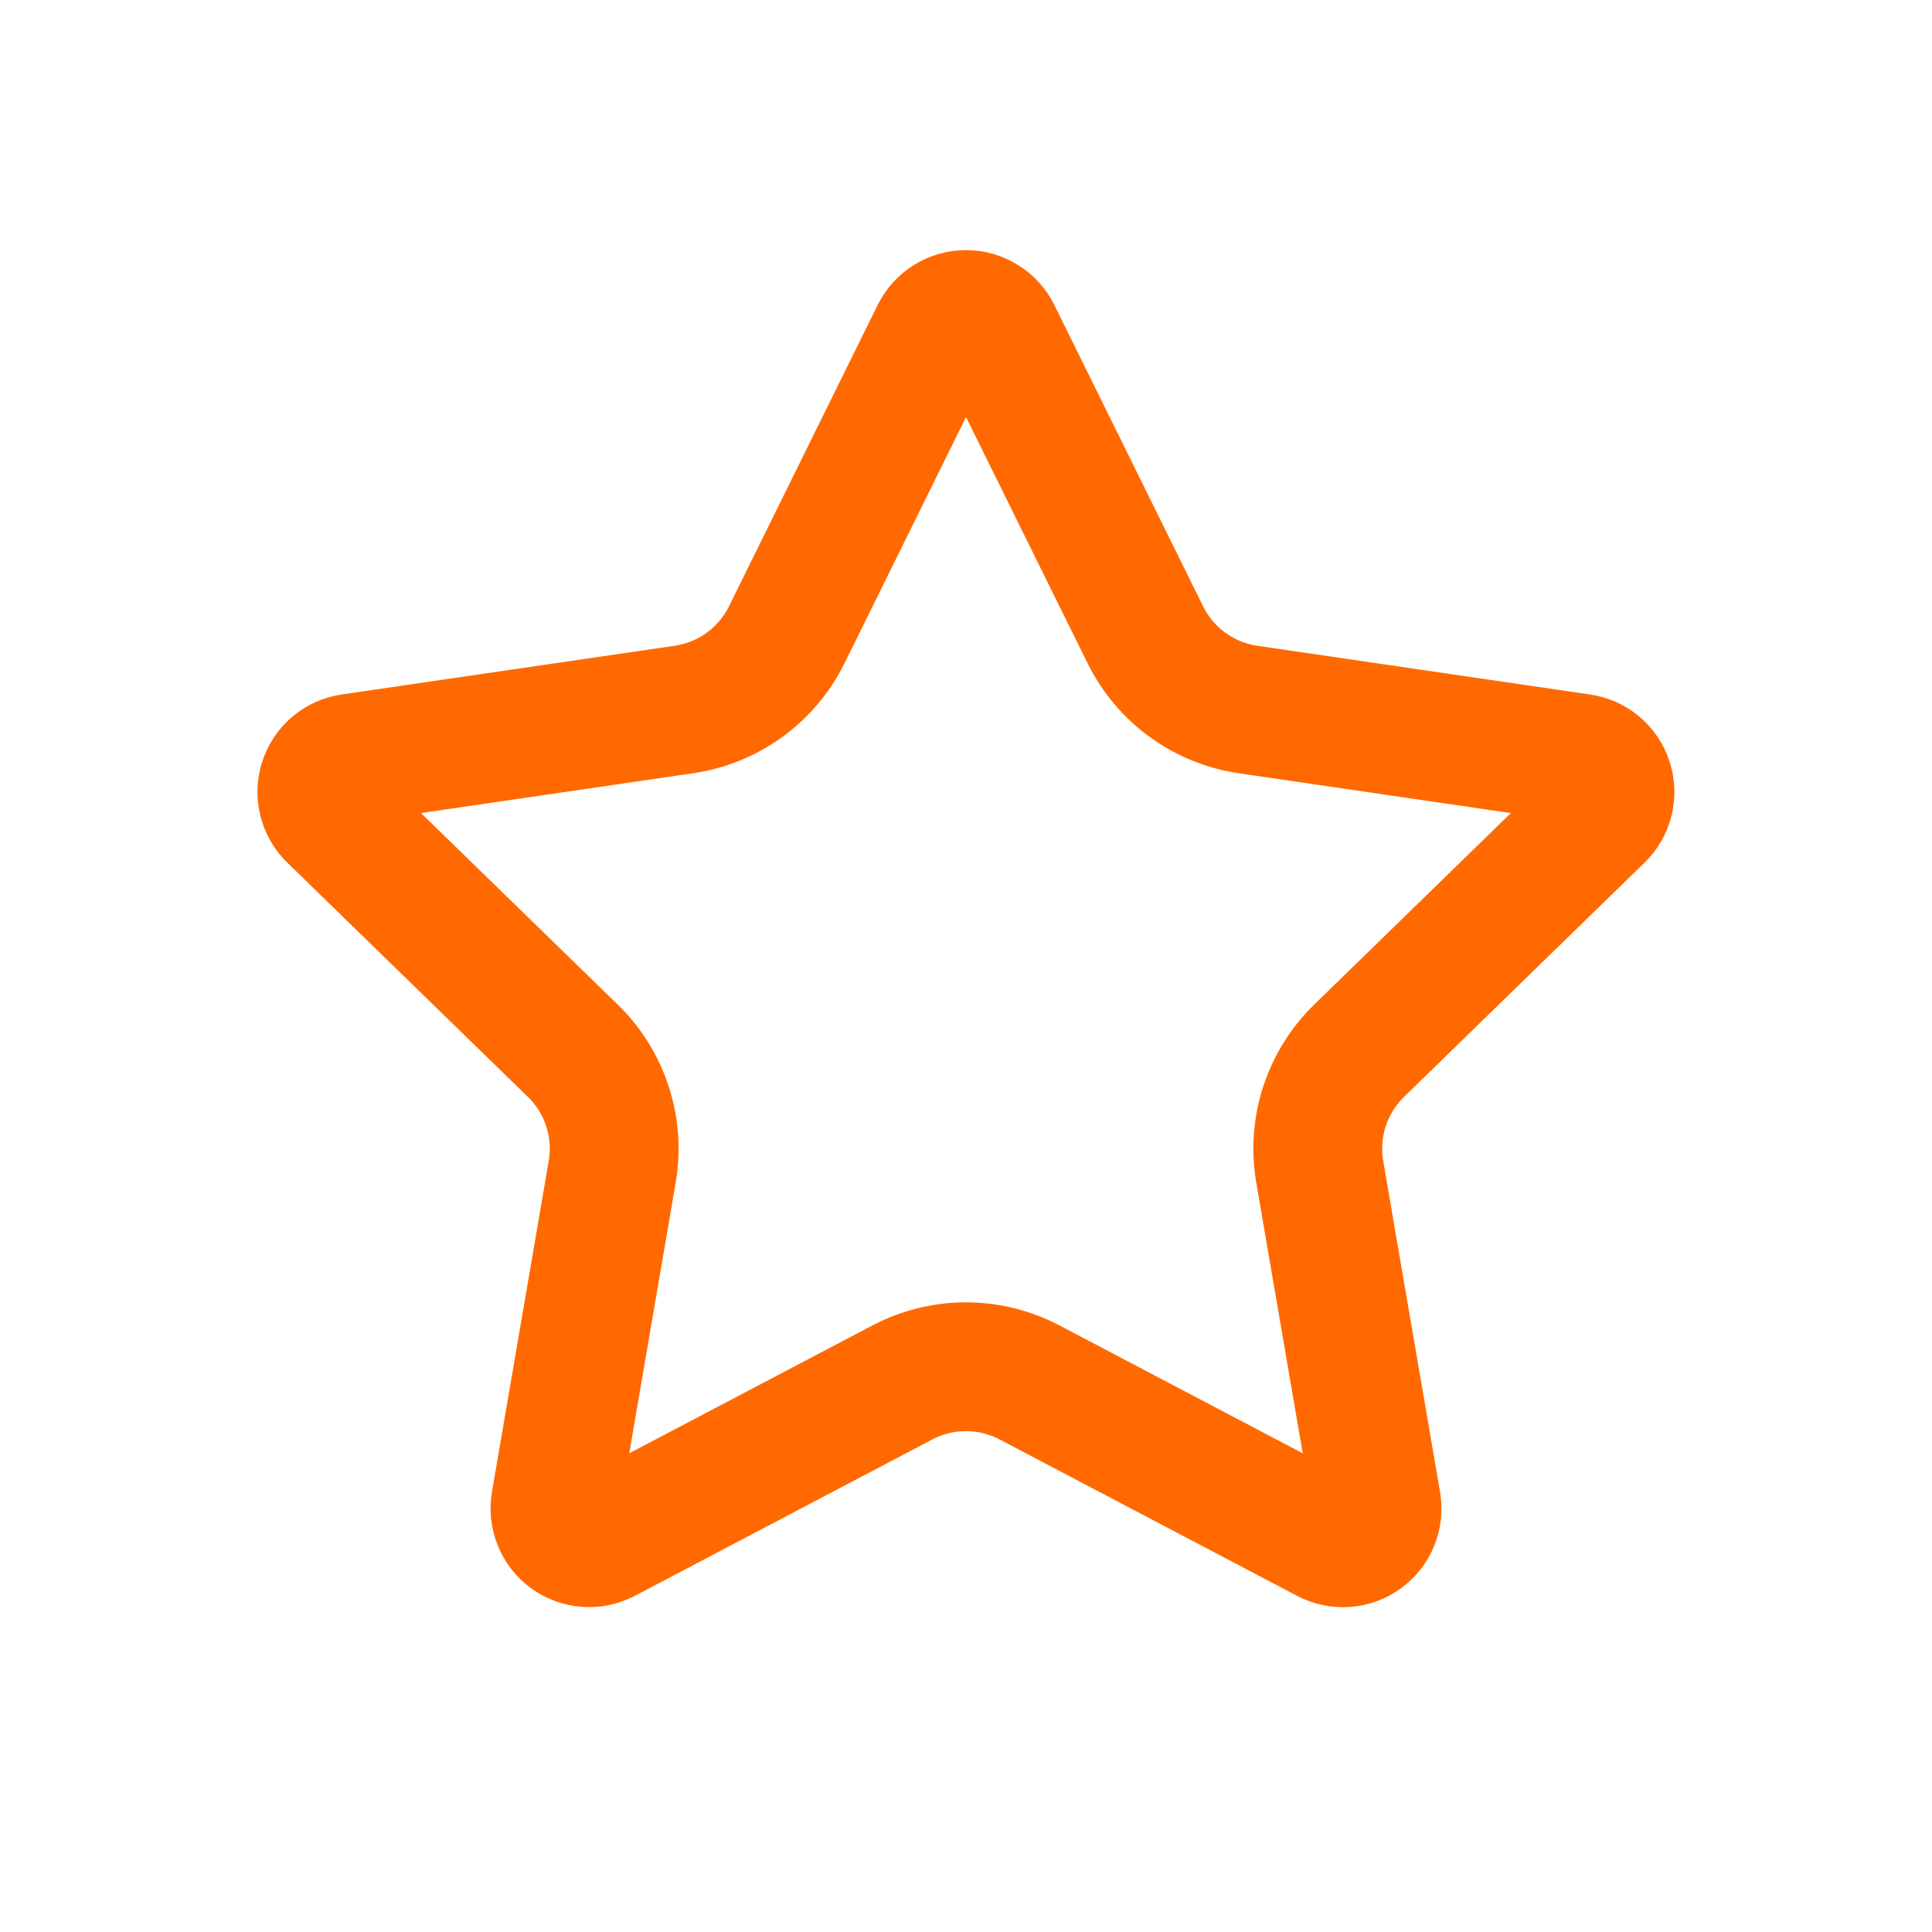<?xml version="1.0" encoding="UTF-8"?> <svg xmlns="http://www.w3.org/2000/svg" width="24" height="24" viewBox="0 0 24 24" fill="none"><path d="M11.62 4.143C11.655 4.072 11.709 4.012 11.776 3.971C11.843 3.929 11.921 3.907 12 3.907C12.079 3.907 12.156 3.929 12.223 3.971C12.291 4.012 12.345 4.072 12.38 4.143L14.228 7.886C14.35 8.132 14.529 8.346 14.752 8.507C14.974 8.669 15.232 8.774 15.504 8.814L19.637 9.419C19.715 9.43 19.789 9.463 19.849 9.514C19.91 9.565 19.955 9.632 19.979 9.707C20.004 9.783 20.007 9.863 19.988 9.94C19.969 10.017 19.929 10.087 19.872 10.142L16.883 13.053C16.686 13.245 16.539 13.482 16.453 13.744C16.368 14.005 16.348 14.284 16.394 14.555L17.1 18.667C17.114 18.745 17.105 18.826 17.076 18.9C17.046 18.974 16.996 19.037 16.932 19.084C16.867 19.131 16.791 19.159 16.712 19.164C16.633 19.169 16.553 19.153 16.483 19.115L12.789 17.173C12.545 17.045 12.274 16.978 11.999 16.978C11.725 16.978 11.454 17.045 11.21 17.173L7.516 19.115C7.446 19.152 7.367 19.169 7.288 19.163C7.209 19.158 7.133 19.13 7.069 19.084C7.004 19.037 6.955 18.973 6.925 18.899C6.895 18.826 6.887 18.745 6.9 18.667L7.605 14.556C7.652 14.284 7.632 14.006 7.546 13.744C7.461 13.482 7.314 13.245 7.116 13.053L4.127 10.143C4.07 10.088 4.03 10.018 4.011 9.941C3.991 9.864 3.994 9.783 4.019 9.707C4.043 9.632 4.088 9.564 4.149 9.513C4.21 9.462 4.284 9.429 4.363 9.418L8.495 8.814C8.767 8.774 9.026 8.669 9.248 8.508C9.471 8.346 9.651 8.133 9.773 7.886L11.62 4.143Z" stroke="#FF6900" stroke-width="1.6" stroke-linecap="round" stroke-linejoin="round"></path></svg> 